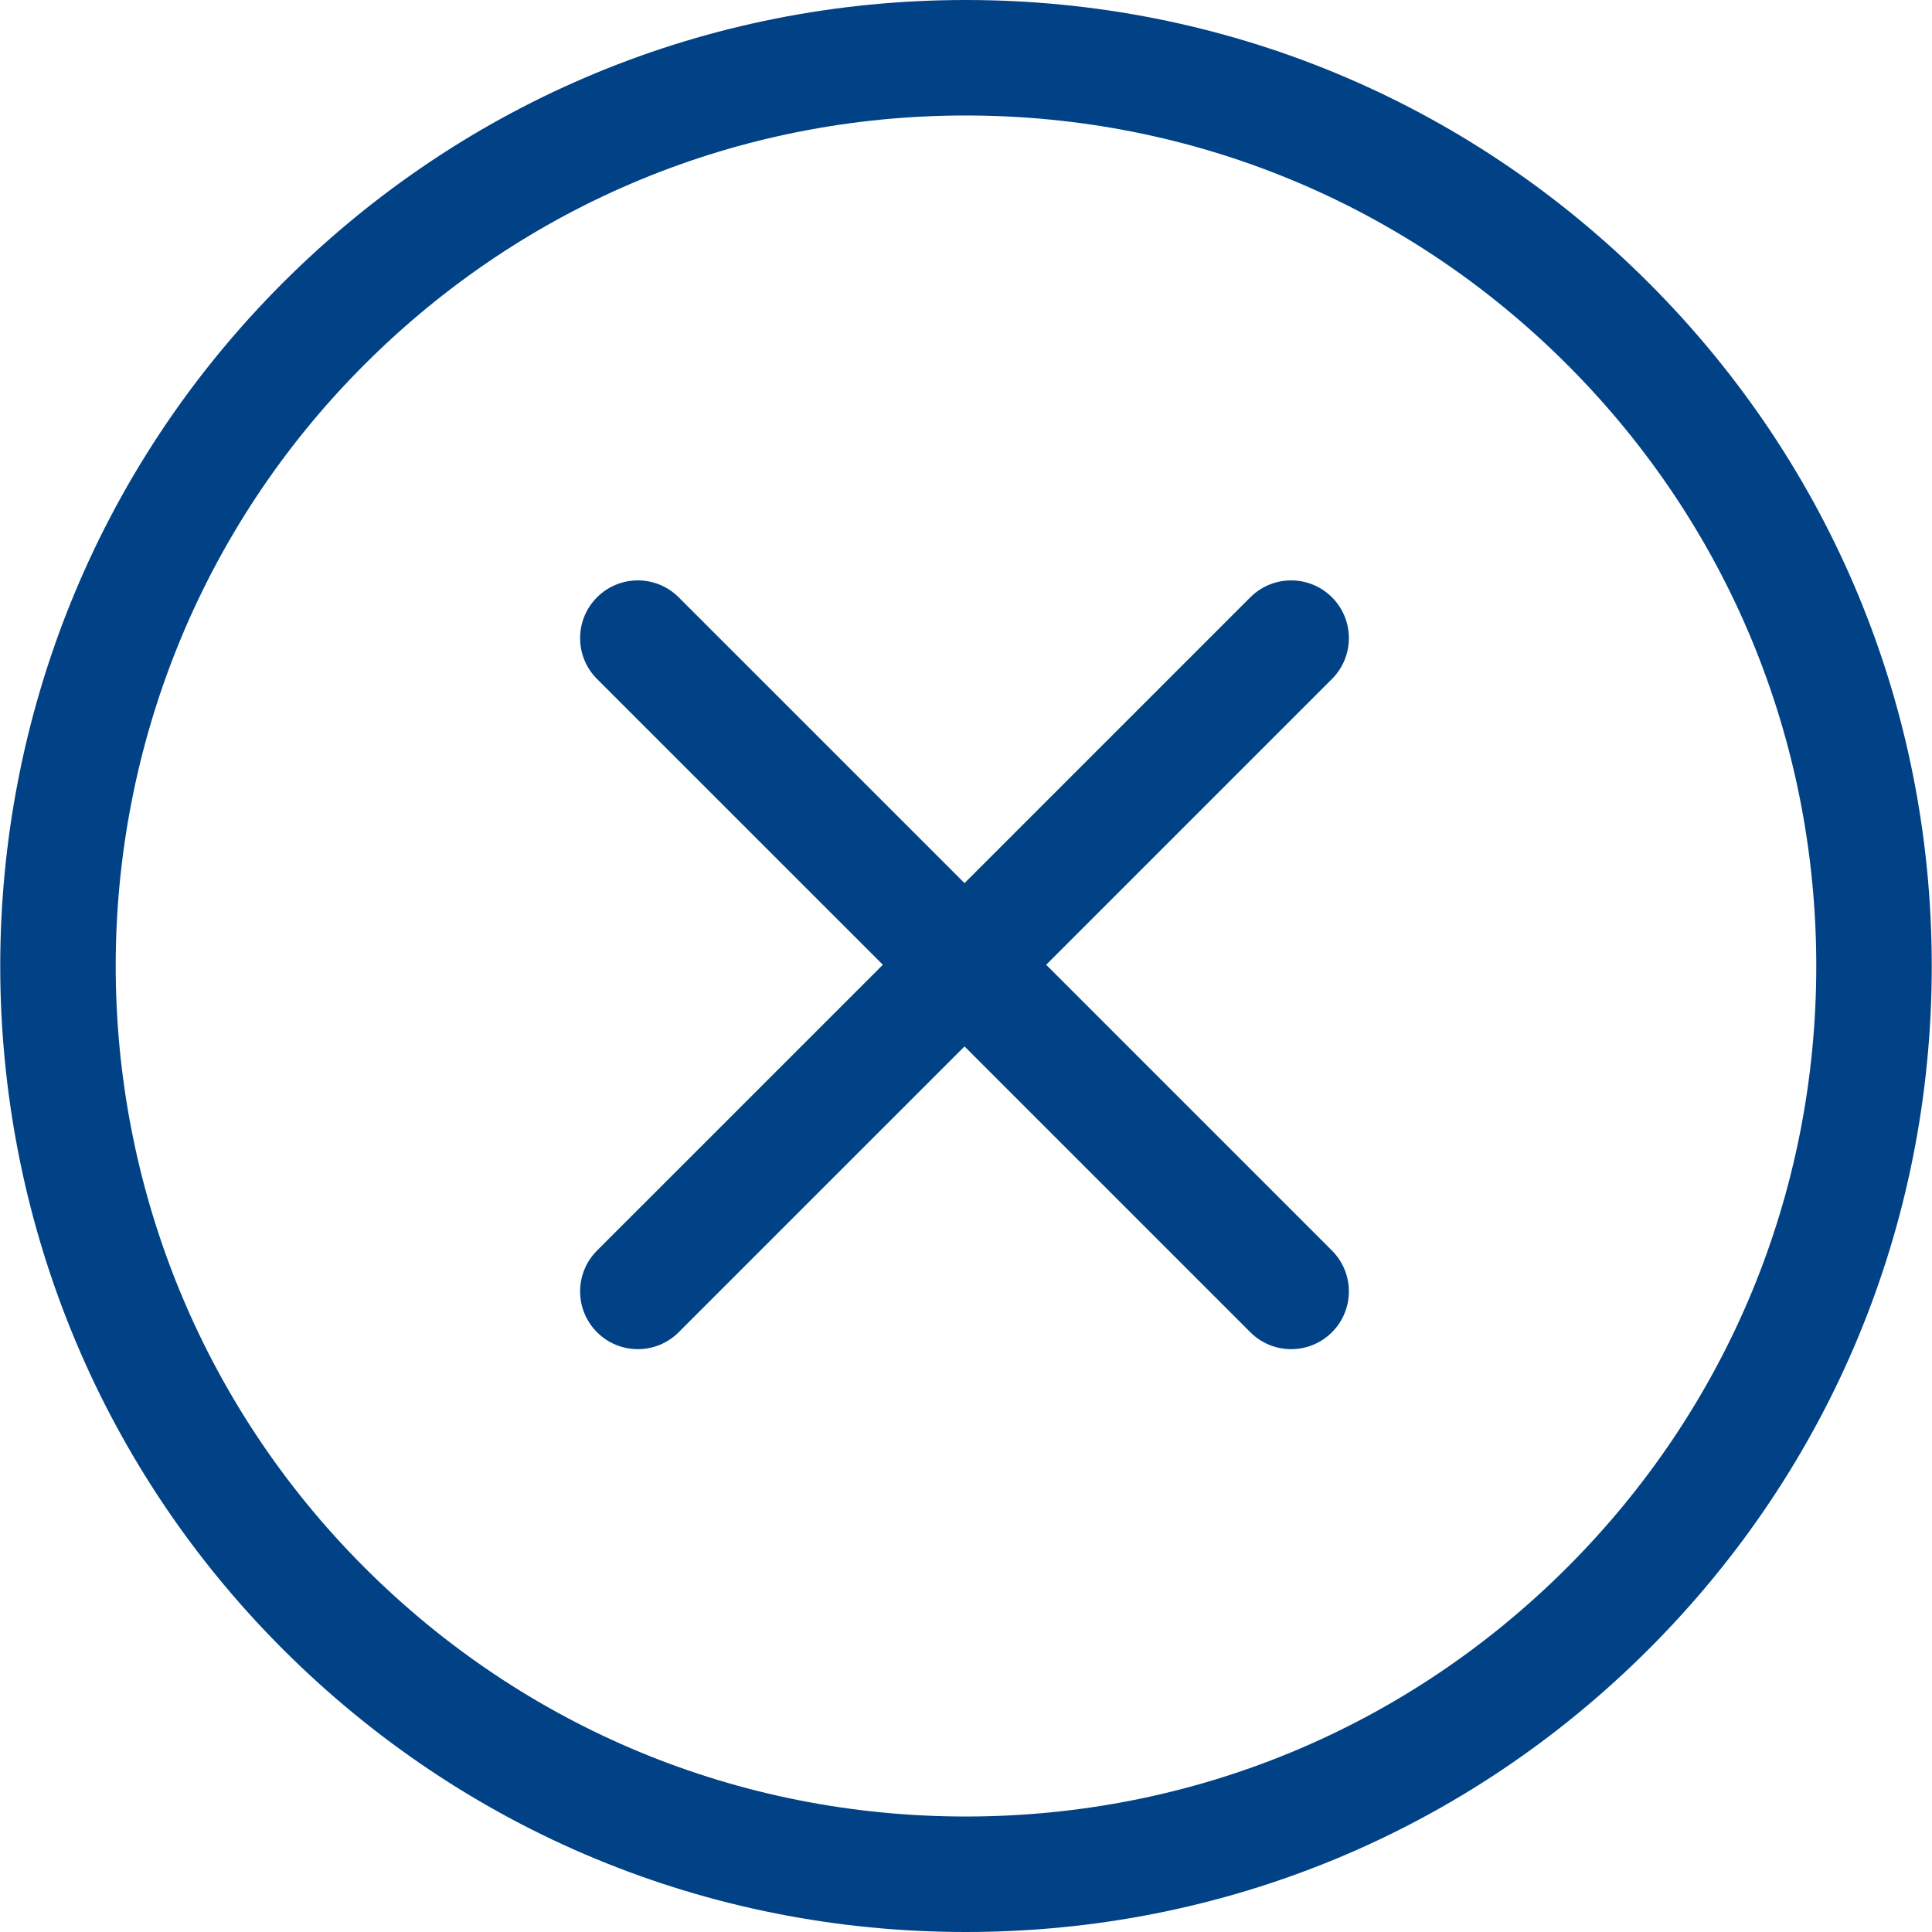 <?xml version="1.0" encoding="iso-8859-1"?>
<!-- Generator: Adobe Illustrator 19.1.0, SVG Export Plug-In . SVG Version: 6.00 Build 0)  -->
<svg xmlns="http://www.w3.org/2000/svg" xmlns:xlink="http://www.w3.org/1999/xlink" version="1.1" id="Capa_1" x="0px" y="0px" viewBox="0 0 66.915 66.915" style="enable-background:new 0 0 66.915 66.915;" xml:space="preserve" width="512px" height="512px">
<g>
	<g>
		<path d="M46.133,20.688c-0.781-0.781-2.047-0.781-2.828,0l-9.899,9.899l-9.9-9.899c-0.781-0.781-2.047-0.781-2.828,0    s-0.781,2.047,0,2.828l9.9,9.899l-9.9,9.899c-0.781,0.781-0.781,2.047,0,2.828c0.391,0.391,0.902,0.586,1.414,0.586    s1.023-0.195,1.414-0.586l9.9-9.899l9.899,9.899c0.391,0.391,0.902,0.586,1.414,0.586s1.023-0.195,1.414-0.586    c0.781-0.781,0.781-2.047,0-2.828l-9.899-9.899l9.899-9.899C46.914,22.735,46.914,21.468,46.133,20.688z" fill="#004285"/>
		<path d="M57.107,9.8C50.788,3.481,42.386,0,33.449,0S16.112,3.48,9.792,9.8c-13.045,13.045-13.045,34.271,0,47.315    c6.318,6.319,14.721,9.8,23.657,9.8c8.938,0,17.34-3.48,23.659-9.8c6.319-6.318,9.799-14.721,9.799-23.658    C66.906,24.521,63.426,16.119,57.107,9.8z M54.281,54.287c-5.564,5.563-12.962,8.628-20.831,8.628    c-7.868,0-15.266-3.064-20.829-8.628c-11.485-11.485-11.485-30.174,0-41.659C18.185,7.064,25.581,4,33.449,4    s15.266,3.064,20.829,8.627s8.628,12.961,8.629,20.83C62.907,41.326,59.844,48.724,54.281,54.287z" fill="#004285"/>
	</g>
</g>
<g>
</g>
<g>
</g>
<g>
</g>
<g>
</g>
<g>
</g>
<g>
</g>
<g>
</g>
<g>
</g>
<g>
</g>
<g>
</g>
<g>
</g>
<g>
</g>
<g>
</g>
<g>
</g>
<g>
</g>
</svg>
